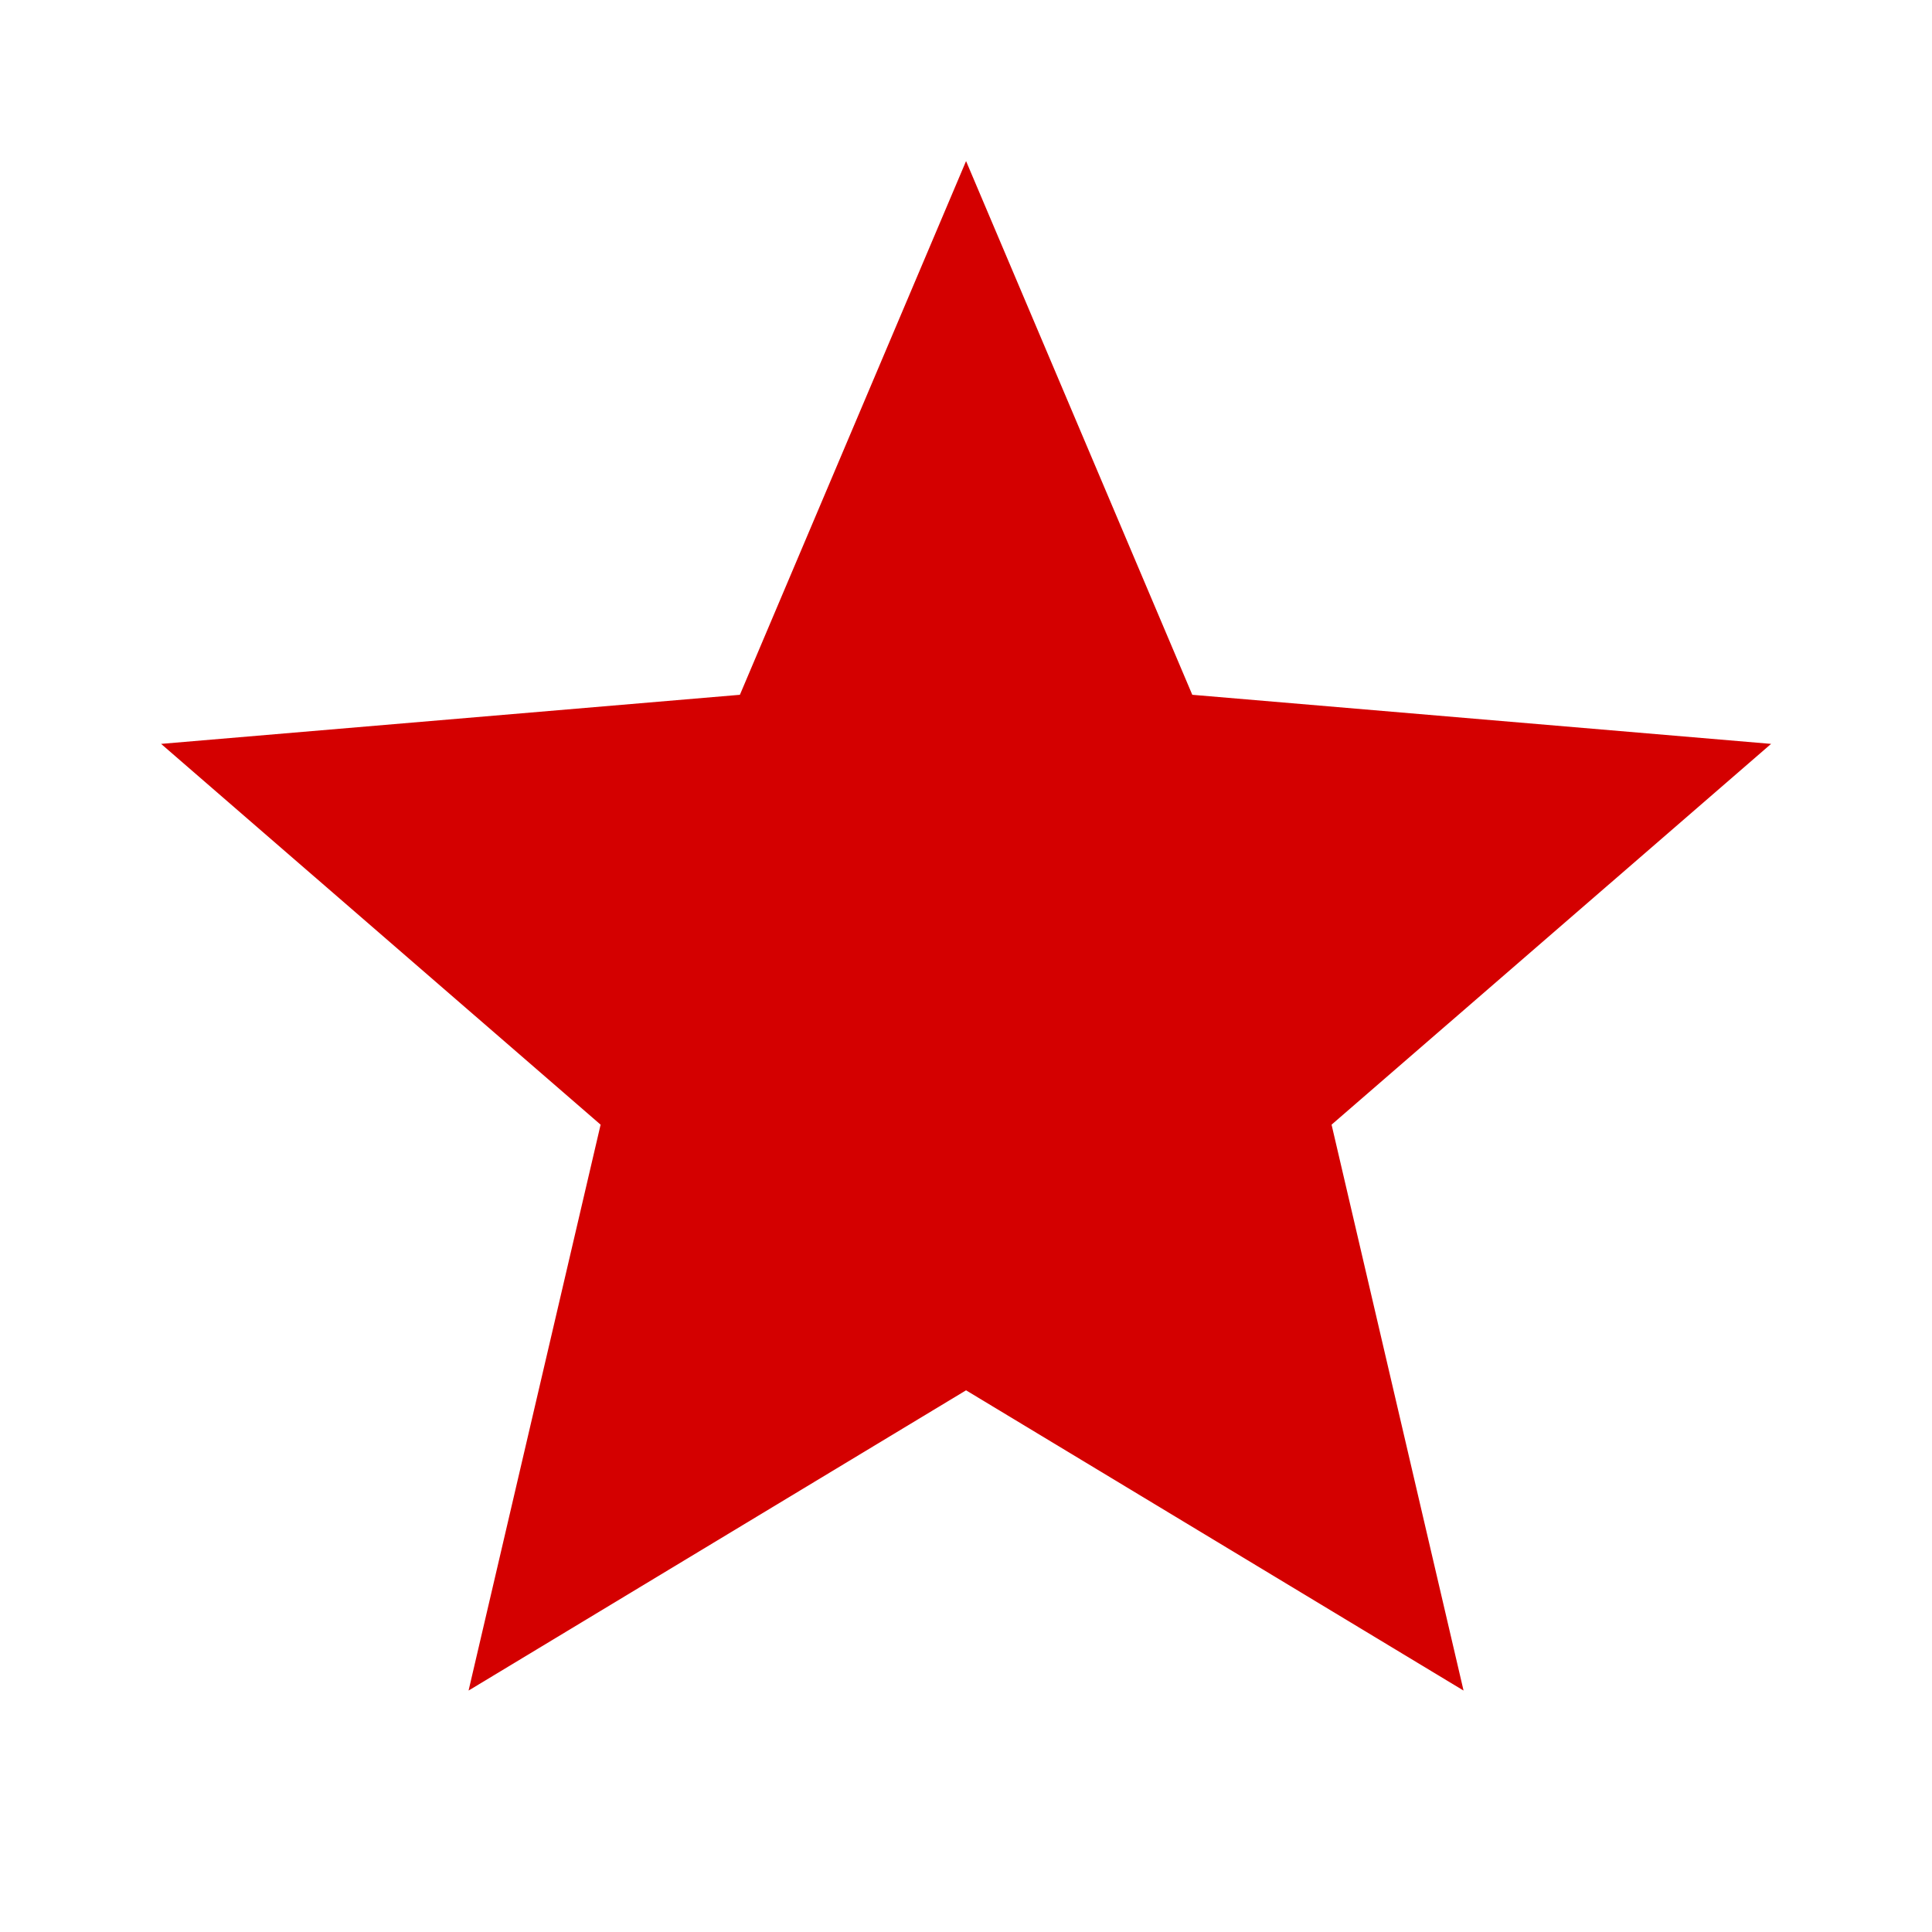<svg width="32" height="32" viewBox="0 0 32 32" fill="none" xmlns="http://www.w3.org/2000/svg">
<g clip-path="url(#clip0_2507_118603)">
<path d="M16.001 23.028L24.241 28.001L22.055 18.628L29.335 12.321L19.748 11.508L16.001 2.668L12.255 11.508L2.668 12.321L9.948 18.628L7.761 28.001L16.001 23.028Z" fill="#D40000"/>
</g>
<defs>
<clipPath id="clip0_2507_118603">
<rect width="32" height="32" fill="white"/>
</clipPath>
</defs>
</svg>
